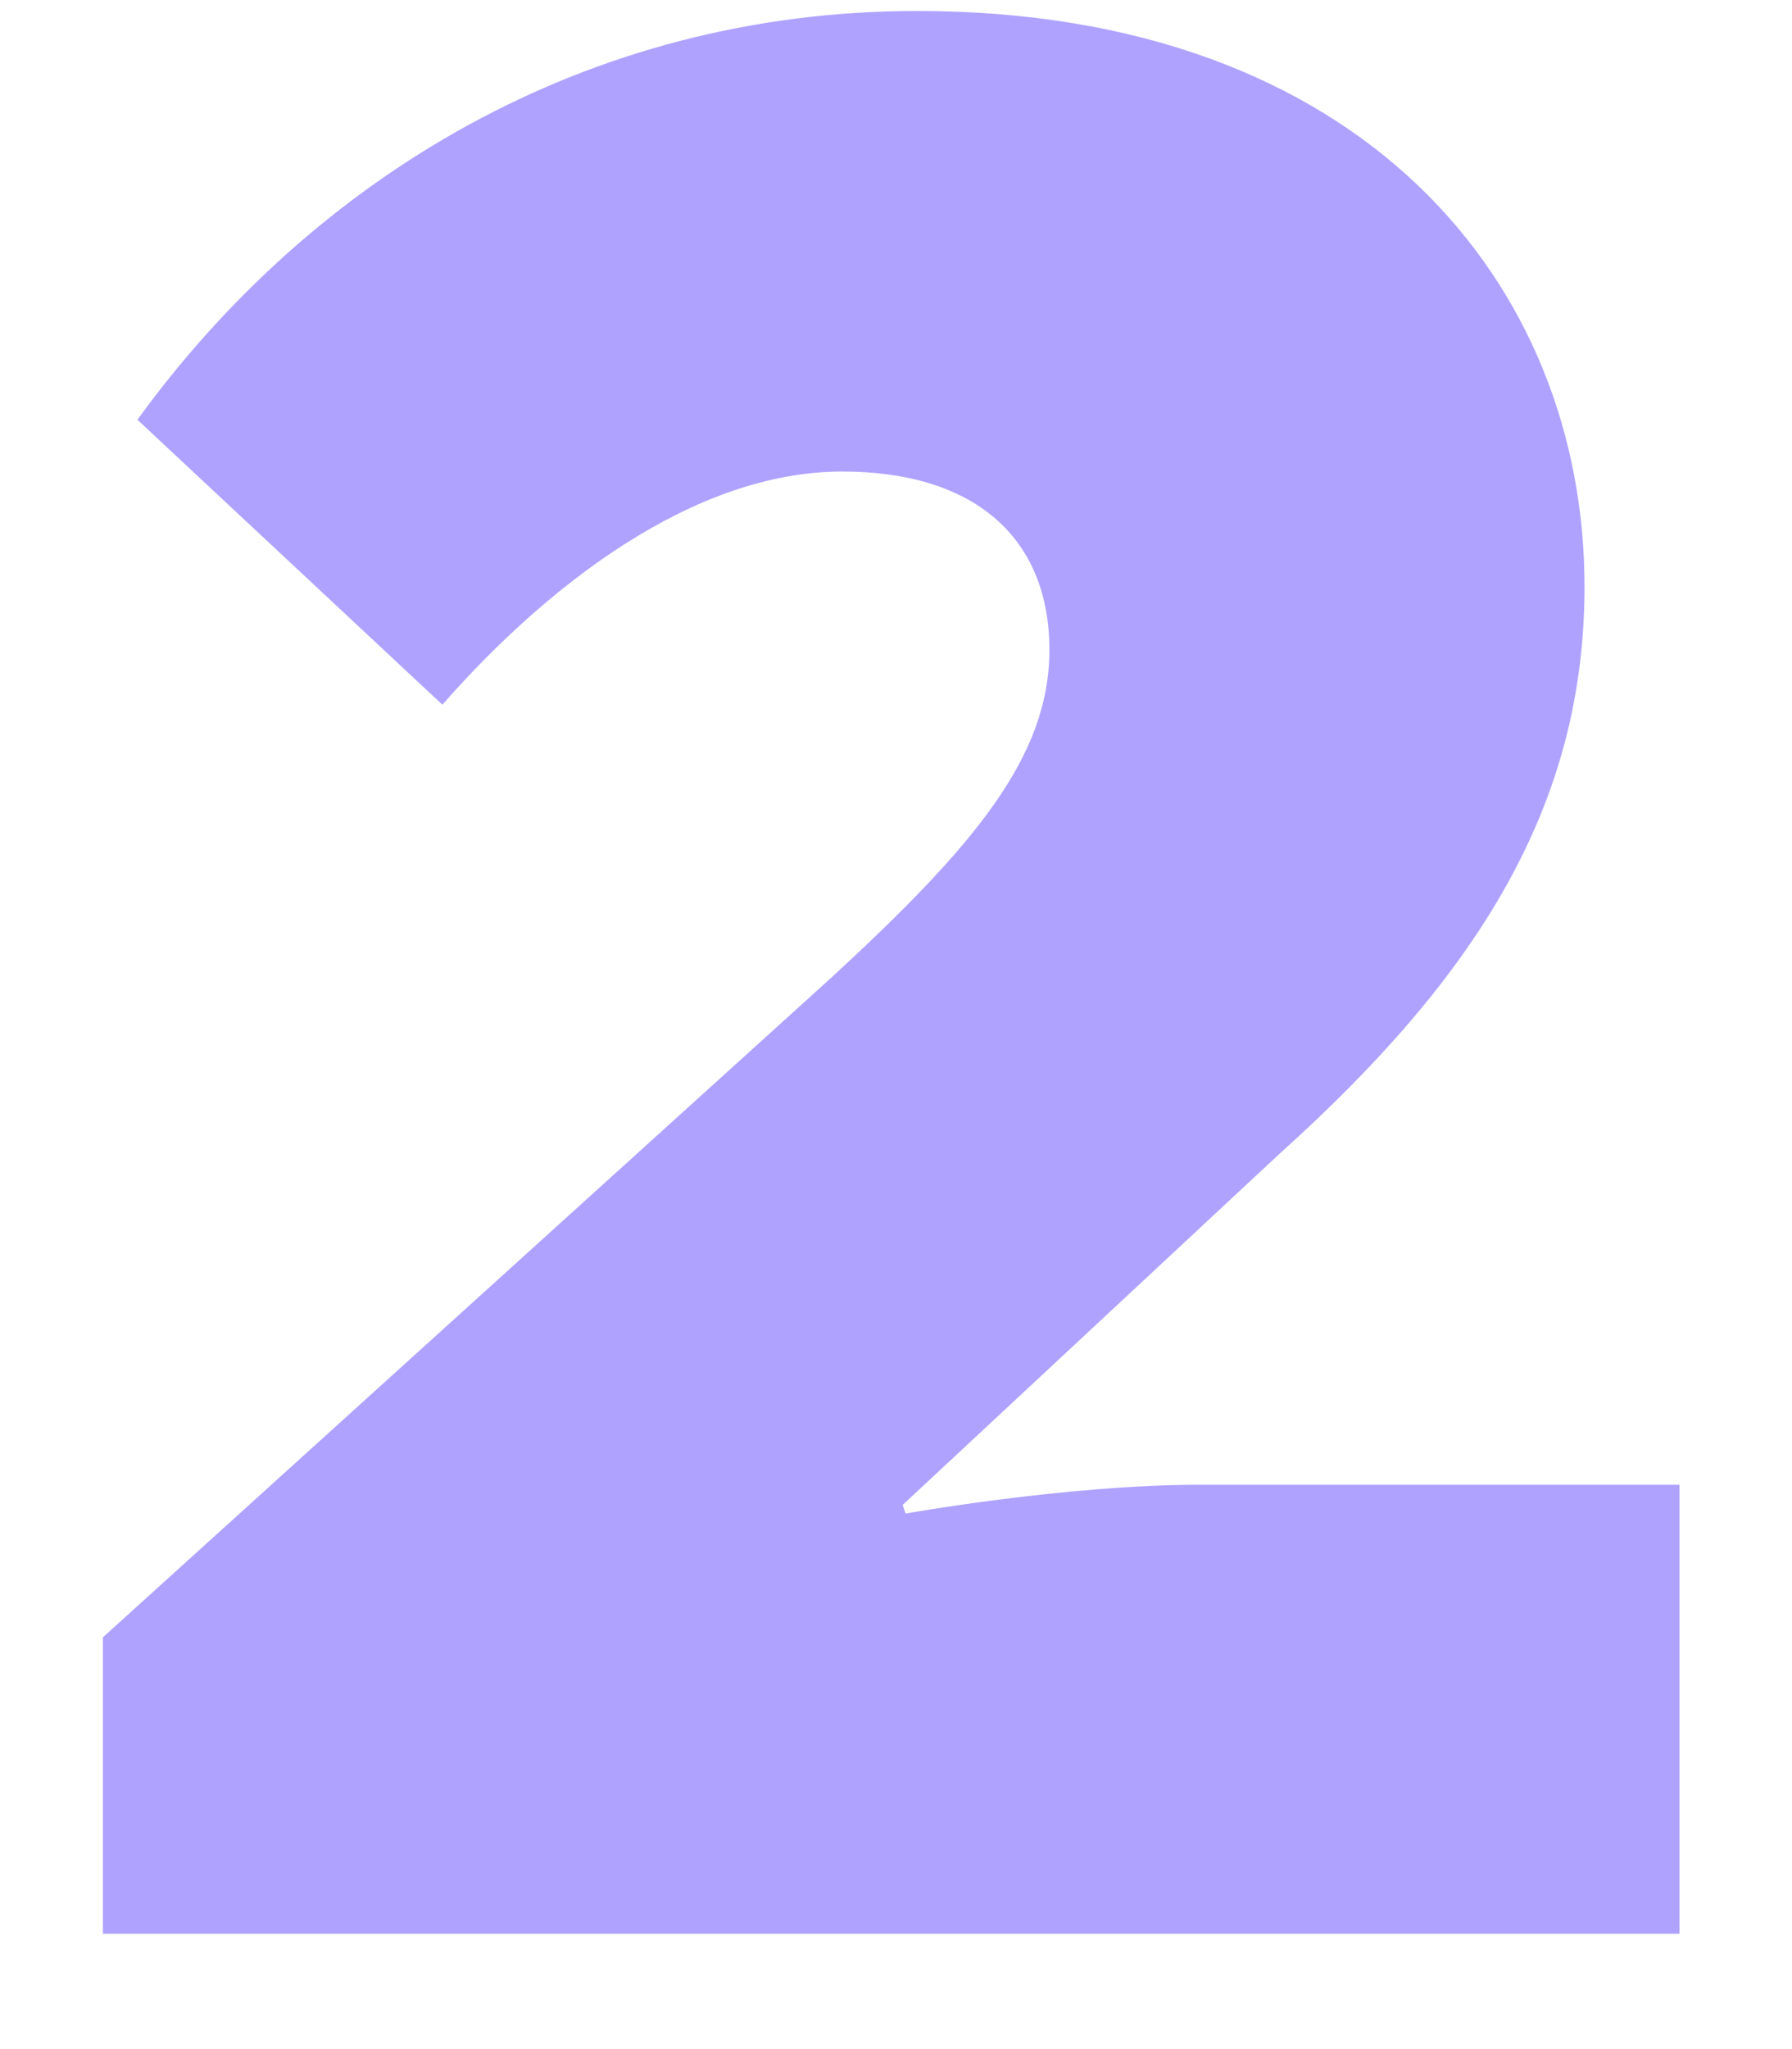 <svg xmlns="http://www.w3.org/2000/svg" width="147" height="168" viewBox="0 0 147 168" fill="none"><path d="M137.768 121.732V158.548H8.44V134.24L68.148 80.196C79.948 69.34 86.084 62.024 86.084 53.292C86.084 44.088 79.948 38.66 69.092 38.66C56.82 38.66 44.784 48.1 36.288 57.776L11.272 34.412C25.668 14.588 48.088 0.9 75.228 0.9C111.808 0.9 129.98 23.32 129.98 48.1C129.98 66.036 121.248 79.96 104.964 94.592L74.048 123.384L74.284 124.092C74.284 124.092 87.5 121.732 98.356 121.732H137.768Z" fill="#AFA2FF"></path></svg>